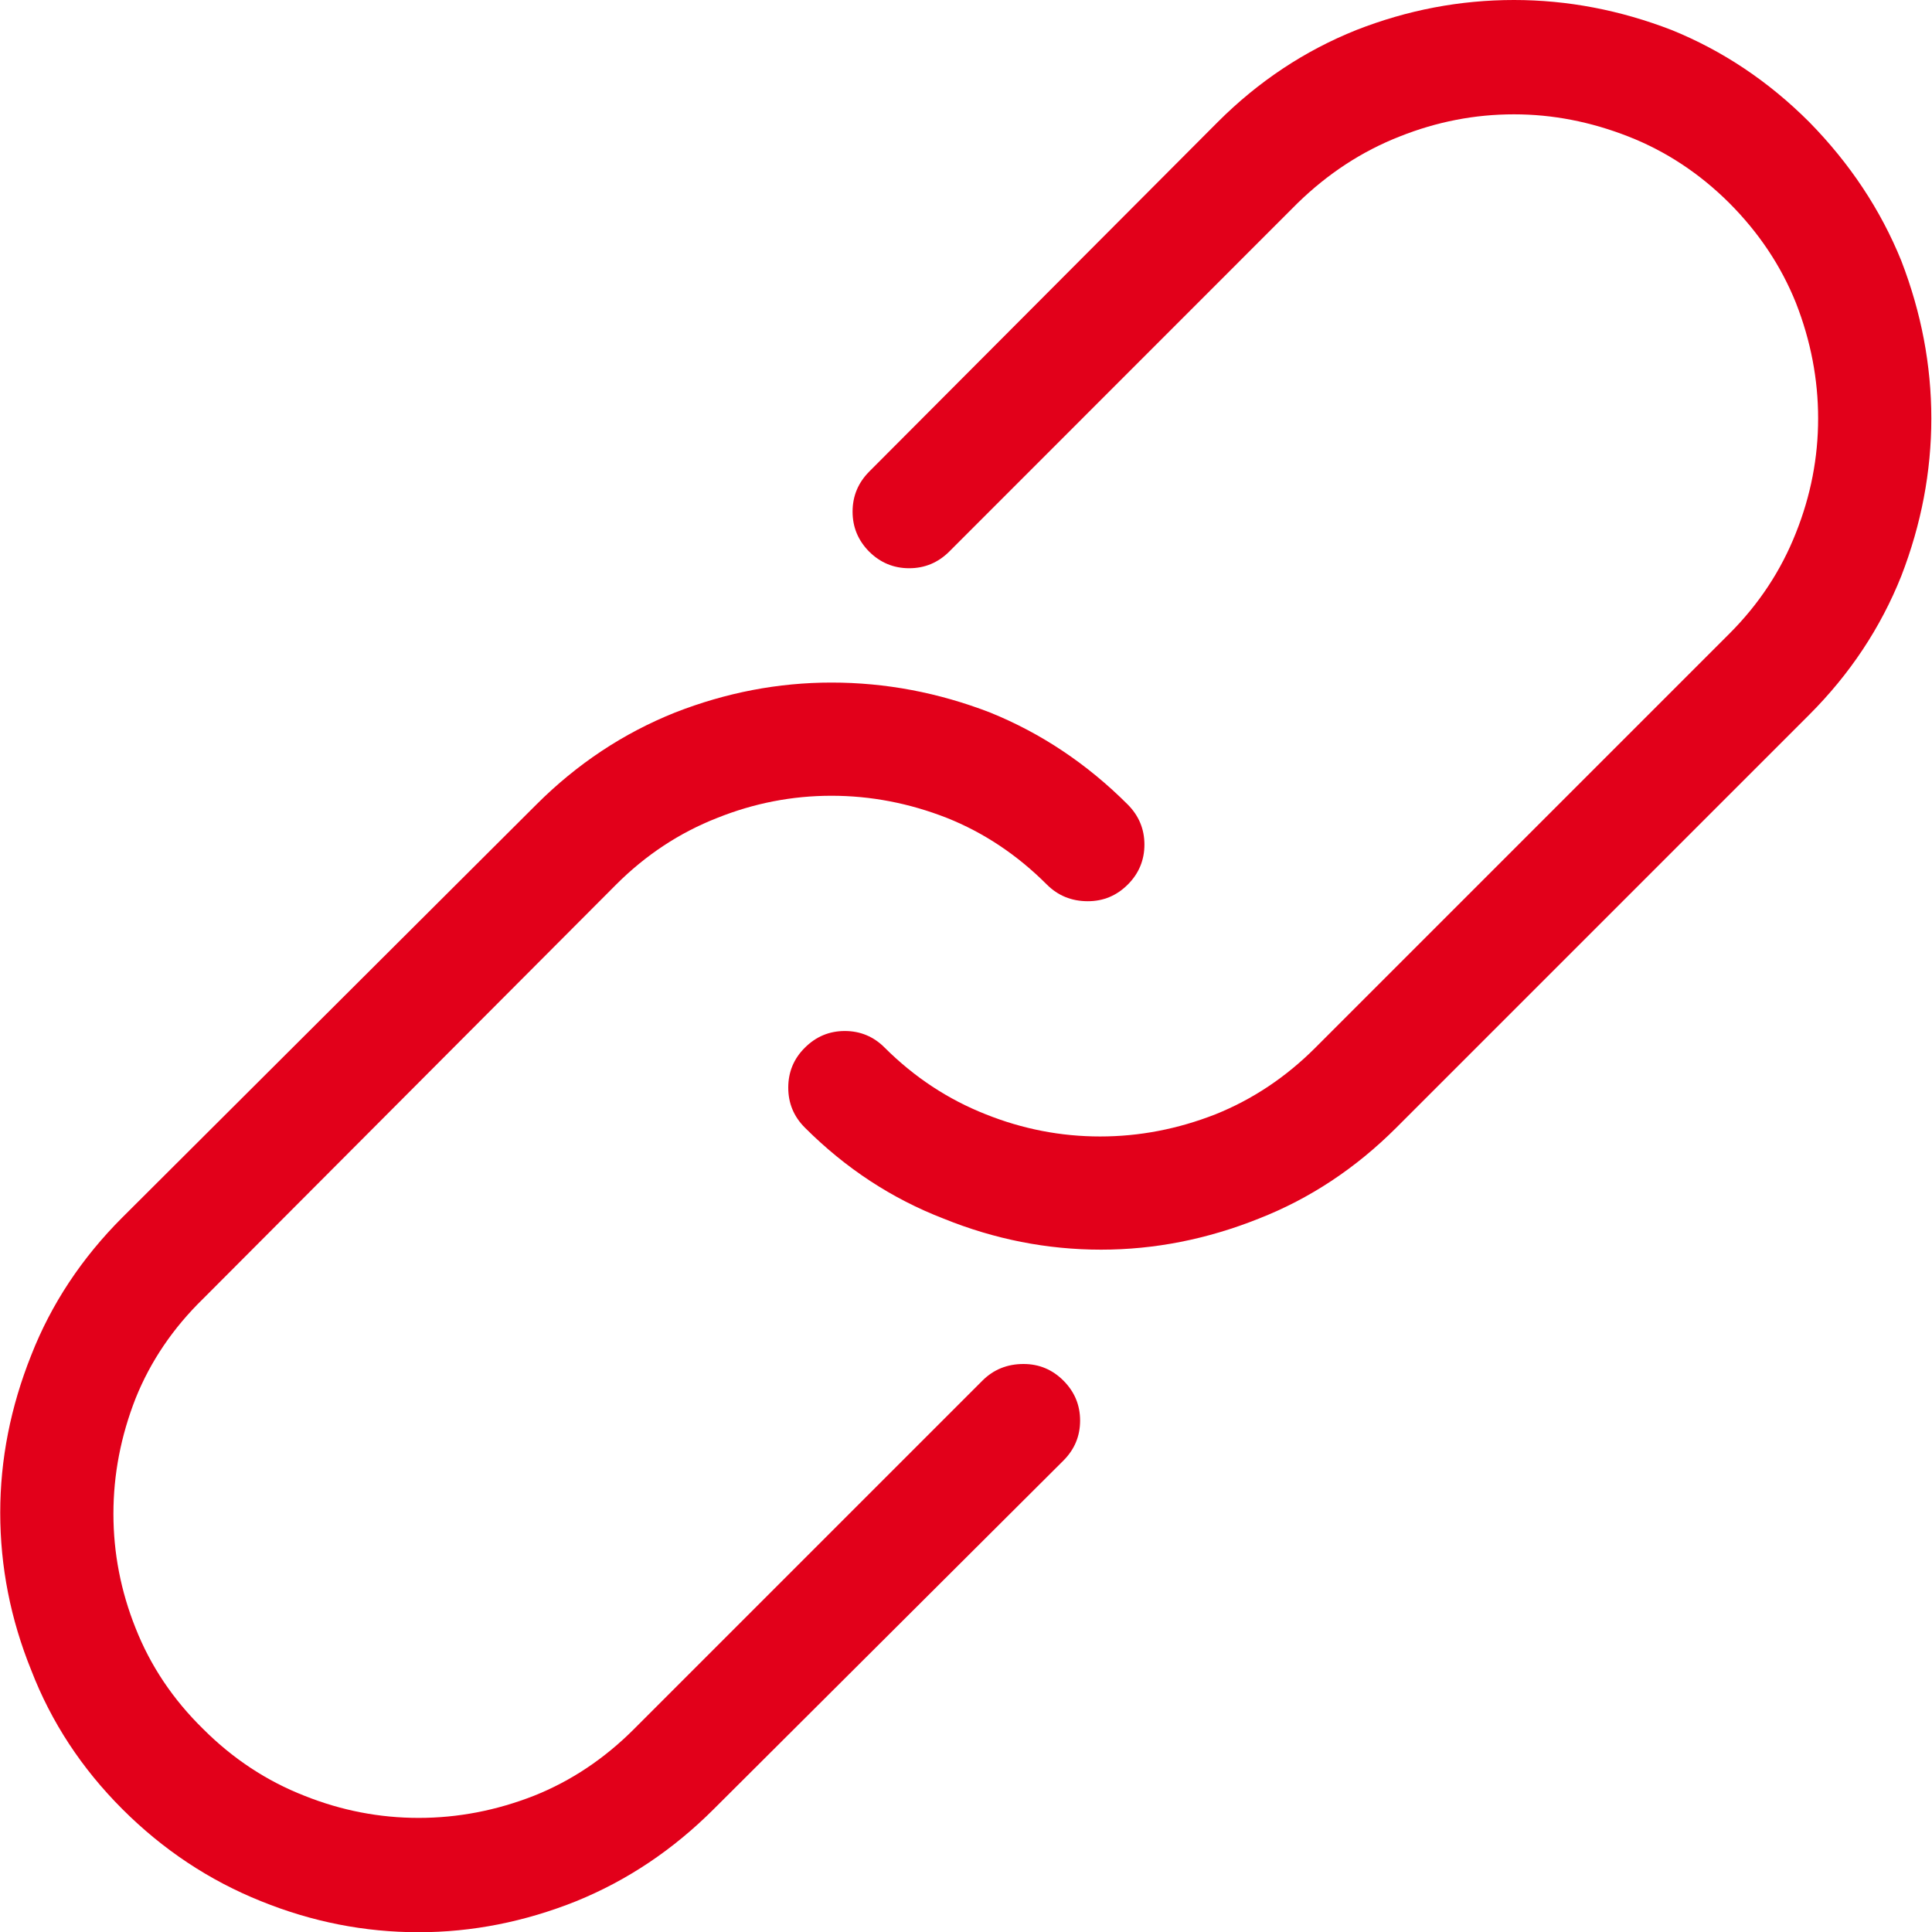 <svg width="17" height="17" viewBox="0 0 17 17" fill="none" xmlns="http://www.w3.org/2000/svg">
<path d="M7.316 6.006C7.792 6.006 8.257 6.094 8.713 6.27C9.162 6.452 9.566 6.722 9.924 7.08C10.021 7.178 10.07 7.295 10.07 7.432C10.07 7.568 10.021 7.686 9.924 7.783C9.826 7.881 9.709 7.93 9.572 7.93C9.429 7.93 9.309 7.881 9.211 7.783C8.951 7.523 8.658 7.327 8.332 7.197C8 7.067 7.661 7.002 7.316 7.002C6.971 7.002 6.636 7.067 6.311 7.197C5.979 7.327 5.682 7.523 5.422 7.783L1.789 11.426C1.522 11.686 1.324 11.979 1.193 12.305C1.063 12.637 0.998 12.975 0.998 13.32C0.998 13.665 1.063 14.001 1.193 14.326C1.324 14.658 1.522 14.954 1.789 15.215C2.049 15.475 2.346 15.671 2.678 15.801C3.003 15.931 3.339 15.996 3.684 15.996C4.029 15.996 4.367 15.931 4.699 15.801C5.025 15.671 5.318 15.475 5.578 15.215L8.645 12.148C8.742 12.051 8.863 12.002 9.006 12.002C9.143 12.002 9.26 12.051 9.357 12.148C9.455 12.246 9.504 12.363 9.504 12.5C9.504 12.637 9.455 12.754 9.357 12.852L6.281 15.918C5.923 16.276 5.52 16.546 5.07 16.729C4.615 16.911 4.152 17.002 3.684 17.002C3.208 17.002 2.746 16.911 2.297 16.729C1.841 16.546 1.434 16.276 1.076 15.918C0.718 15.56 0.451 15.153 0.275 14.697C0.093 14.248 0.002 13.786 0.002 13.31C0.002 12.842 0.093 12.38 0.275 11.924C0.451 11.475 0.718 11.071 1.076 10.713L4.719 7.08C5.077 6.722 5.484 6.452 5.939 6.27C6.389 6.094 6.848 6.006 7.316 6.006ZM13.322 0C13.791 0 14.253 0.088 14.709 0.264C15.158 0.446 15.562 0.716 15.92 1.074C16.278 1.439 16.548 1.846 16.73 2.295C16.906 2.751 16.994 3.213 16.994 3.682C16.994 4.15 16.906 4.613 16.73 5.068C16.548 5.524 16.278 5.931 15.92 6.289L12.287 9.922C11.929 10.28 11.525 10.547 11.076 10.723C10.62 10.905 10.158 10.996 9.689 10.996C9.214 10.996 8.752 10.905 8.303 10.723C7.847 10.547 7.44 10.28 7.082 9.922C6.984 9.824 6.936 9.707 6.936 9.57C6.936 9.434 6.984 9.316 7.082 9.219C7.18 9.121 7.297 9.072 7.434 9.072C7.57 9.072 7.688 9.121 7.785 9.219C8.046 9.479 8.342 9.674 8.674 9.805C8.999 9.935 9.335 10 9.68 10C10.025 10 10.363 9.935 10.695 9.805C11.021 9.674 11.314 9.479 11.574 9.219L15.217 5.576C15.477 5.316 15.672 5.02 15.803 4.688C15.933 4.362 15.998 4.027 15.998 3.682C15.998 3.337 15.933 2.998 15.803 2.666C15.672 2.34 15.477 2.048 15.217 1.787C14.956 1.527 14.66 1.331 14.328 1.201C13.996 1.071 13.661 1.006 13.322 1.006C12.977 1.006 12.642 1.071 12.316 1.201C11.984 1.331 11.685 1.527 11.418 1.787L8.352 4.854C8.254 4.951 8.137 5 8 5C7.863 5 7.746 4.951 7.648 4.854C7.551 4.756 7.502 4.639 7.502 4.502C7.502 4.365 7.551 4.248 7.648 4.15L10.715 1.074C11.073 0.716 11.48 0.446 11.935 0.264C12.385 0.088 12.847 0 13.322 0Z" fill="#E2001A"/>
</svg>
